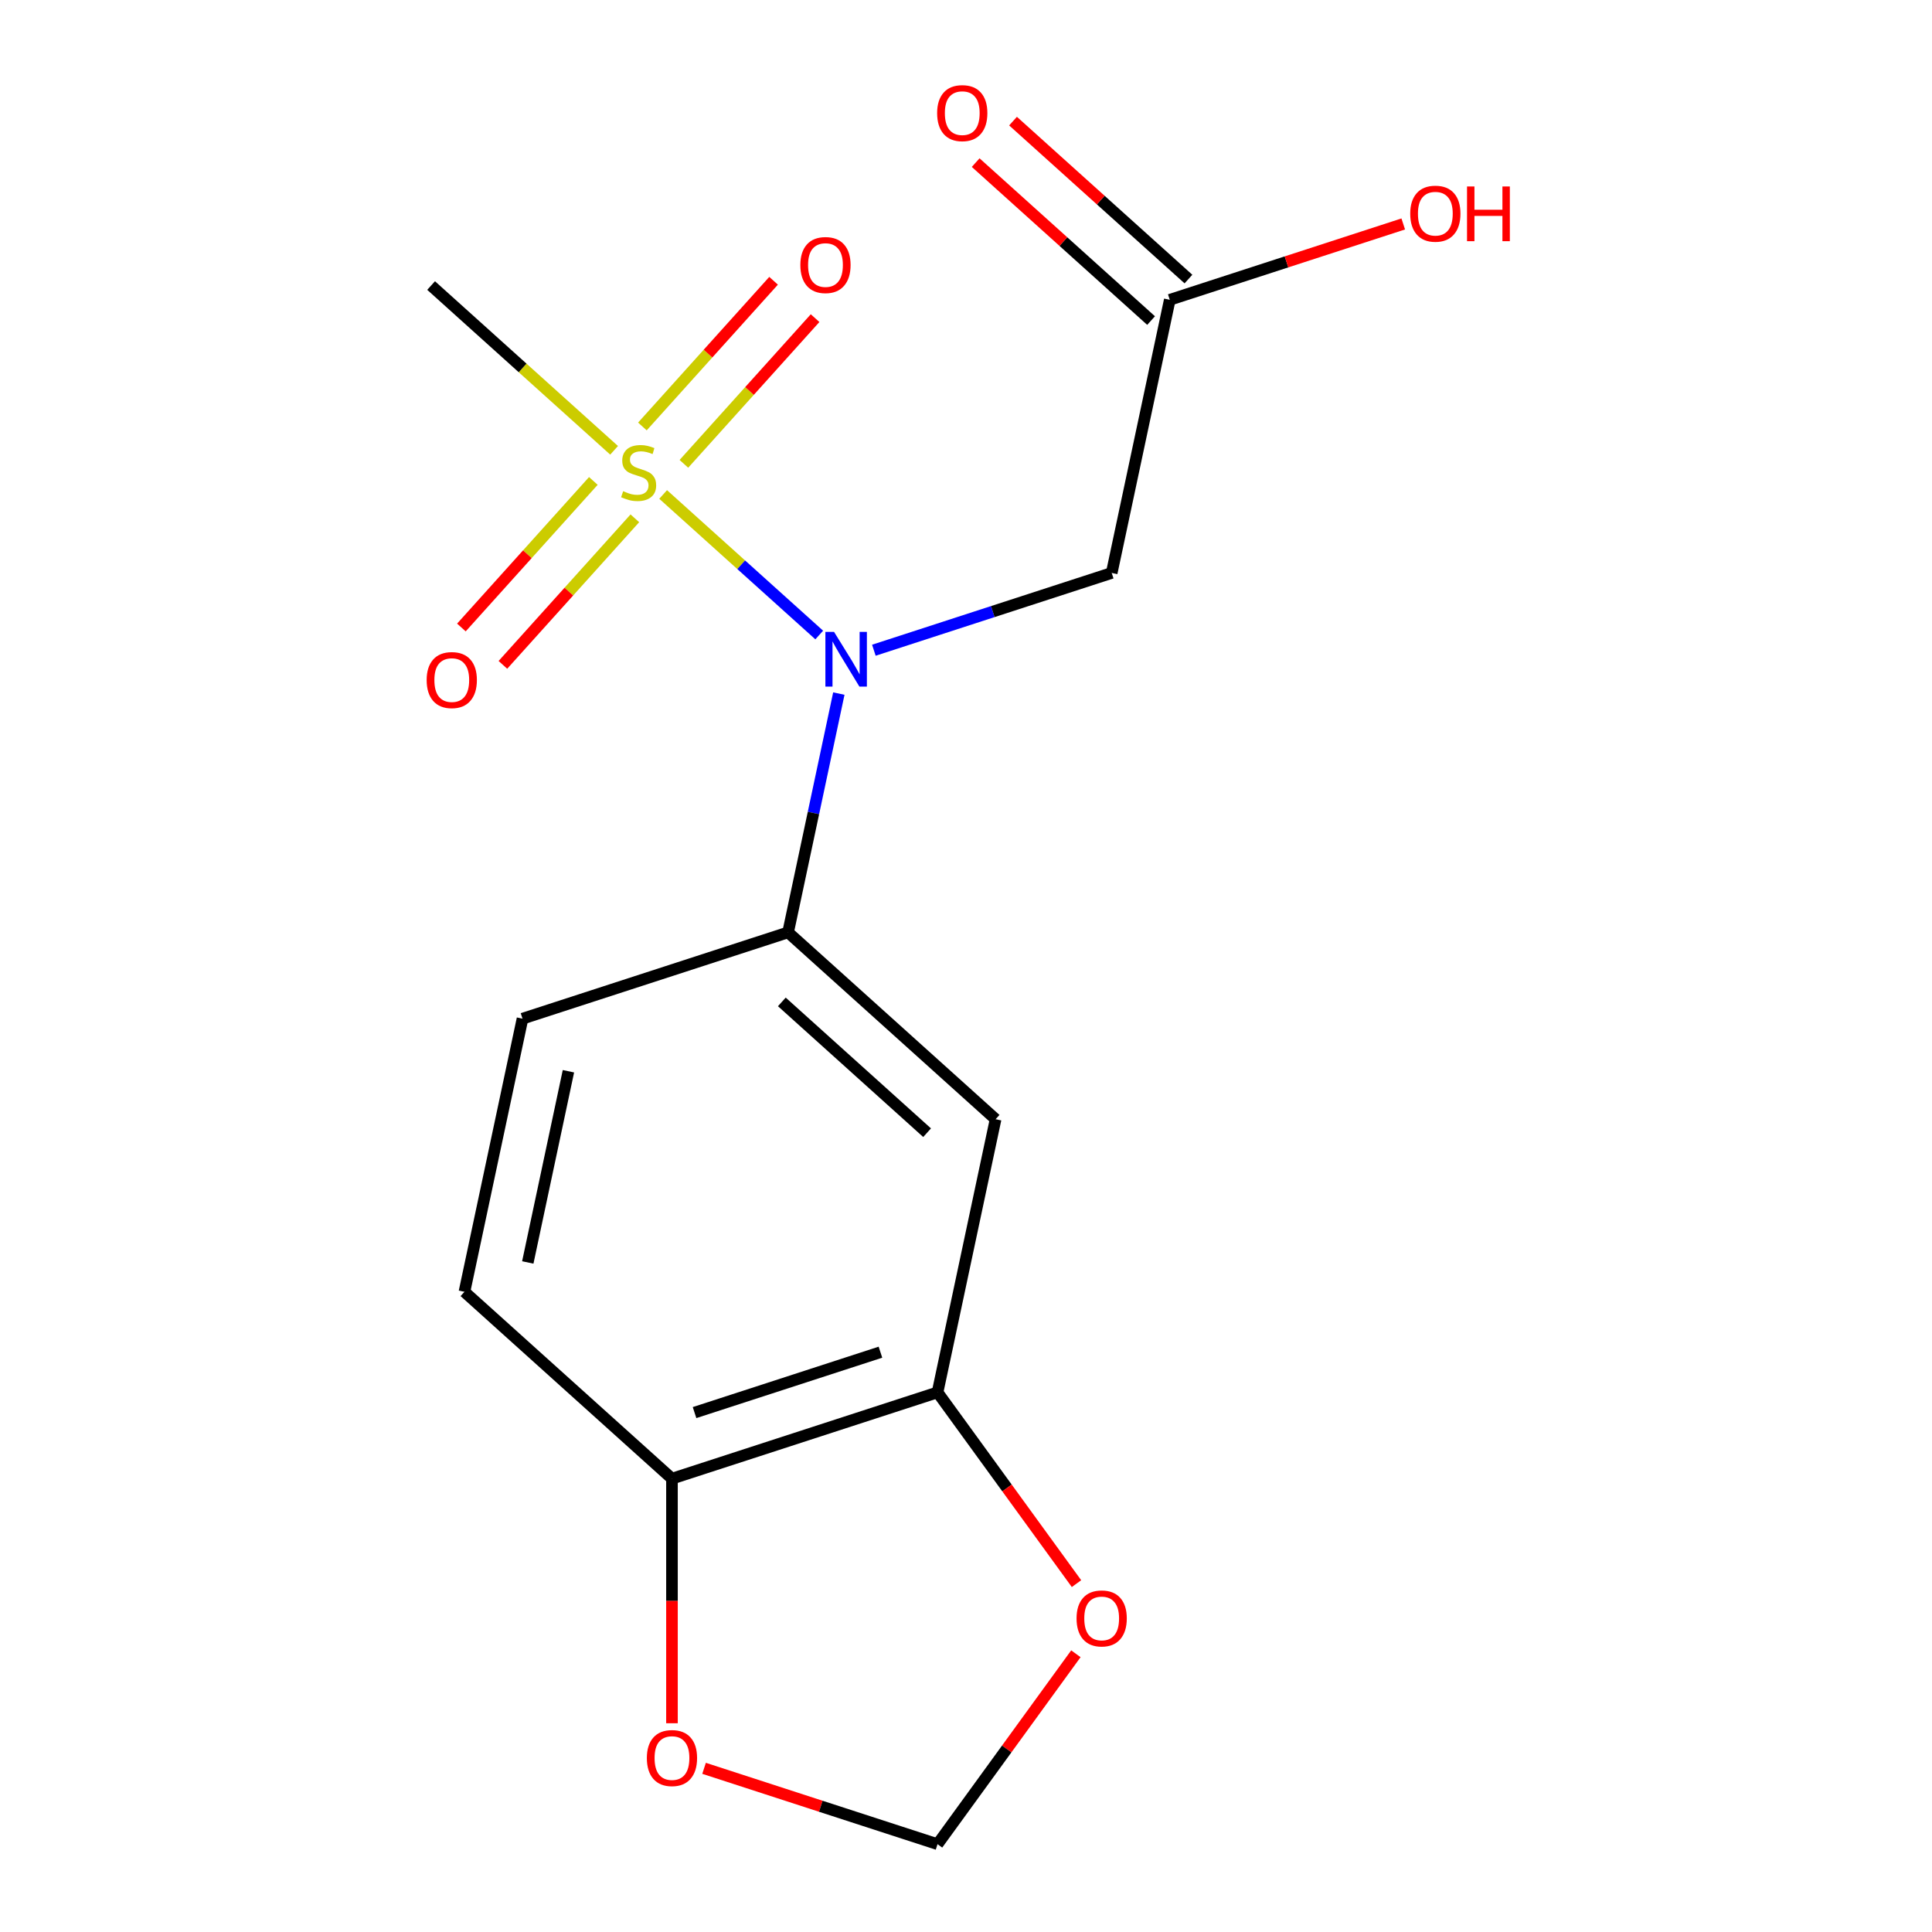 <?xml version='1.0' encoding='iso-8859-1'?>
<svg version='1.1' baseProfile='full'
              xmlns='http://www.w3.org/2000/svg'
                      xmlns:rdkit='http://www.rdkit.org/xml'
                      xmlns:xlink='http://www.w3.org/1999/xlink'
                  xml:space='preserve'
width='1000px' height='1000px' viewBox='0 0 1000 1000'>
<!-- END OF HEADER -->
<rect style='opacity:1.0;fill:#FFFFFF;stroke:none' width='1000' height='1000' x='0' y='0'> </rect>
<path class='bond-0' d='M 343.244,255.938 L 383.639,292.31' style='fill:none;fill-rule:evenodd;stroke:#CCCC00;stroke-width:6px;stroke-linecap:butt;stroke-linejoin:miter;stroke-opacity:1' />
<path class='bond-0' d='M 383.639,292.31 L 424.034,328.682' style='fill:none;fill-rule:evenodd;stroke:#0000FF;stroke-width:6px;stroke-linecap:butt;stroke-linejoin:miter;stroke-opacity:1' />
<path class='bond-6' d='M 307.116,248.935 L 272.967,286.862' style='fill:none;fill-rule:evenodd;stroke:#CCCC00;stroke-width:6px;stroke-linecap:butt;stroke-linejoin:miter;stroke-opacity:1' />
<path class='bond-6' d='M 272.967,286.862 L 238.817,324.789' style='fill:none;fill-rule:evenodd;stroke:#FF0000;stroke-width:6px;stroke-linecap:butt;stroke-linejoin:miter;stroke-opacity:1' />
<path class='bond-6' d='M 328.598,268.278 L 294.449,306.204' style='fill:none;fill-rule:evenodd;stroke:#CCCC00;stroke-width:6px;stroke-linecap:butt;stroke-linejoin:miter;stroke-opacity:1' />
<path class='bond-6' d='M 294.449,306.204 L 260.299,344.131' style='fill:none;fill-rule:evenodd;stroke:#FF0000;stroke-width:6px;stroke-linecap:butt;stroke-linejoin:miter;stroke-opacity:1' />
<path class='bond-7' d='M 353.985,240.083 L 387.936,202.376' style='fill:none;fill-rule:evenodd;stroke:#CCCC00;stroke-width:6px;stroke-linecap:butt;stroke-linejoin:miter;stroke-opacity:1' />
<path class='bond-7' d='M 387.936,202.376 L 421.887,164.67' style='fill:none;fill-rule:evenodd;stroke:#FF0000;stroke-width:6px;stroke-linecap:butt;stroke-linejoin:miter;stroke-opacity:1' />
<path class='bond-7' d='M 332.503,220.741 L 366.454,183.034' style='fill:none;fill-rule:evenodd;stroke:#CCCC00;stroke-width:6px;stroke-linecap:butt;stroke-linejoin:miter;stroke-opacity:1' />
<path class='bond-7' d='M 366.454,183.034 L 400.405,145.327' style='fill:none;fill-rule:evenodd;stroke:#FF0000;stroke-width:6px;stroke-linecap:butt;stroke-linejoin:miter;stroke-opacity:1' />
<path class='bond-15' d='M 317.857,233.08 L 270.499,190.439' style='fill:none;fill-rule:evenodd;stroke:#CCCC00;stroke-width:6px;stroke-linecap:butt;stroke-linejoin:miter;stroke-opacity:1' />
<path class='bond-15' d='M 270.499,190.439 L 223.141,147.797' style='fill:none;fill-rule:evenodd;stroke:#000000;stroke-width:6px;stroke-linecap:butt;stroke-linejoin:miter;stroke-opacity:1' />
<path class='bond-1' d='M 434.182,358.995 L 421.046,420.796' style='fill:none;fill-rule:evenodd;stroke:#0000FF;stroke-width:6px;stroke-linecap:butt;stroke-linejoin:miter;stroke-opacity:1' />
<path class='bond-1' d='M 421.046,420.796 L 407.91,482.597' style='fill:none;fill-rule:evenodd;stroke:#000000;stroke-width:6px;stroke-linecap:butt;stroke-linejoin:miter;stroke-opacity:1' />
<path class='bond-2' d='M 452.313,336.558 L 513.867,316.558' style='fill:none;fill-rule:evenodd;stroke:#0000FF;stroke-width:6px;stroke-linecap:butt;stroke-linejoin:miter;stroke-opacity:1' />
<path class='bond-2' d='M 513.867,316.558 L 575.42,296.558' style='fill:none;fill-rule:evenodd;stroke:#000000;stroke-width:6px;stroke-linecap:butt;stroke-linejoin:miter;stroke-opacity:1' />
<path class='bond-3' d='M 407.91,482.597 L 515.319,579.309' style='fill:none;fill-rule:evenodd;stroke:#000000;stroke-width:6px;stroke-linecap:butt;stroke-linejoin:miter;stroke-opacity:1' />
<path class='bond-3' d='M 404.679,518.586 L 479.865,586.284' style='fill:none;fill-rule:evenodd;stroke:#000000;stroke-width:6px;stroke-linecap:butt;stroke-linejoin:miter;stroke-opacity:1' />
<path class='bond-12' d='M 407.91,482.597 L 270.45,527.26' style='fill:none;fill-rule:evenodd;stroke:#000000;stroke-width:6px;stroke-linecap:butt;stroke-linejoin:miter;stroke-opacity:1' />
<path class='bond-5' d='M 575.42,296.558 L 605.47,155.182' style='fill:none;fill-rule:evenodd;stroke:#000000;stroke-width:6px;stroke-linecap:butt;stroke-linejoin:miter;stroke-opacity:1' />
<path class='bond-4' d='M 515.319,579.309 L 485.269,720.685' style='fill:none;fill-rule:evenodd;stroke:#000000;stroke-width:6px;stroke-linecap:butt;stroke-linejoin:miter;stroke-opacity:1' />
<path class='bond-9' d='M 485.269,720.685 L 521.232,770.183' style='fill:none;fill-rule:evenodd;stroke:#000000;stroke-width:6px;stroke-linecap:butt;stroke-linejoin:miter;stroke-opacity:1' />
<path class='bond-9' d='M 521.232,770.183 L 557.195,819.682' style='fill:none;fill-rule:evenodd;stroke:#FF0000;stroke-width:6px;stroke-linecap:butt;stroke-linejoin:miter;stroke-opacity:1' />
<path class='bond-17' d='M 485.269,720.685 L 347.809,765.348' style='fill:none;fill-rule:evenodd;stroke:#000000;stroke-width:6px;stroke-linecap:butt;stroke-linejoin:miter;stroke-opacity:1' />
<path class='bond-17' d='M 455.717,699.892 L 359.495,731.156' style='fill:none;fill-rule:evenodd;stroke:#000000;stroke-width:6px;stroke-linecap:butt;stroke-linejoin:miter;stroke-opacity:1' />
<path class='bond-13' d='M 615.141,144.441 L 569.743,103.565' style='fill:none;fill-rule:evenodd;stroke:#000000;stroke-width:6px;stroke-linecap:butt;stroke-linejoin:miter;stroke-opacity:1' />
<path class='bond-13' d='M 569.743,103.565 L 524.345,62.688' style='fill:none;fill-rule:evenodd;stroke:#FF0000;stroke-width:6px;stroke-linecap:butt;stroke-linejoin:miter;stroke-opacity:1' />
<path class='bond-13' d='M 595.799,165.923 L 550.401,125.046' style='fill:none;fill-rule:evenodd;stroke:#000000;stroke-width:6px;stroke-linecap:butt;stroke-linejoin:miter;stroke-opacity:1' />
<path class='bond-13' d='M 550.401,125.046 L 505.003,84.17' style='fill:none;fill-rule:evenodd;stroke:#FF0000;stroke-width:6px;stroke-linecap:butt;stroke-linejoin:miter;stroke-opacity:1' />
<path class='bond-16' d='M 605.47,155.182 L 665.894,135.549' style='fill:none;fill-rule:evenodd;stroke:#000000;stroke-width:6px;stroke-linecap:butt;stroke-linejoin:miter;stroke-opacity:1' />
<path class='bond-16' d='M 665.894,135.549 L 726.317,115.917' style='fill:none;fill-rule:evenodd;stroke:#FF0000;stroke-width:6px;stroke-linecap:butt;stroke-linejoin:miter;stroke-opacity:1' />
<path class='bond-8' d='M 347.809,765.348 L 240.399,668.636' style='fill:none;fill-rule:evenodd;stroke:#000000;stroke-width:6px;stroke-linecap:butt;stroke-linejoin:miter;stroke-opacity:1' />
<path class='bond-10' d='M 347.809,765.348 L 347.809,828.648' style='fill:none;fill-rule:evenodd;stroke:#000000;stroke-width:6px;stroke-linecap:butt;stroke-linejoin:miter;stroke-opacity:1' />
<path class='bond-10' d='M 347.809,828.648 L 347.809,891.949' style='fill:none;fill-rule:evenodd;stroke:#FF0000;stroke-width:6px;stroke-linecap:butt;stroke-linejoin:miter;stroke-opacity:1' />
<path class='bond-11' d='M 556.875,855.988 L 521.072,905.267' style='fill:none;fill-rule:evenodd;stroke:#FF0000;stroke-width:6px;stroke-linecap:butt;stroke-linejoin:miter;stroke-opacity:1' />
<path class='bond-11' d='M 521.072,905.267 L 485.269,954.545' style='fill:none;fill-rule:evenodd;stroke:#000000;stroke-width:6px;stroke-linecap:butt;stroke-linejoin:miter;stroke-opacity:1' />
<path class='bond-18' d='M 364.422,915.28 L 424.846,934.913' style='fill:none;fill-rule:evenodd;stroke:#FF0000;stroke-width:6px;stroke-linecap:butt;stroke-linejoin:miter;stroke-opacity:1' />
<path class='bond-18' d='M 424.846,934.913 L 485.269,954.545' style='fill:none;fill-rule:evenodd;stroke:#000000;stroke-width:6px;stroke-linecap:butt;stroke-linejoin:miter;stroke-opacity:1' />
<path class='bond-14' d='M 270.45,527.26 L 240.399,668.636' style='fill:none;fill-rule:evenodd;stroke:#000000;stroke-width:6px;stroke-linecap:butt;stroke-linejoin:miter;stroke-opacity:1' />
<path class='bond-14' d='M 294.217,554.477 L 273.182,653.44' style='fill:none;fill-rule:evenodd;stroke:#000000;stroke-width:6px;stroke-linecap:butt;stroke-linejoin:miter;stroke-opacity:1' />
<path  class='atom-0' d='M 322.55 254.229
Q 322.87 254.349, 324.19 254.909
Q 325.51 255.469, 326.95 255.829
Q 328.43 256.149, 329.87 256.149
Q 332.55 256.149, 334.11 254.869
Q 335.67 253.549, 335.67 251.269
Q 335.67 249.709, 334.87 248.749
Q 334.11 247.789, 332.91 247.269
Q 331.71 246.749, 329.71 246.149
Q 327.19 245.389, 325.67 244.669
Q 324.19 243.949, 323.11 242.429
Q 322.07 240.909, 322.07 238.349
Q 322.07 234.789, 324.47 232.589
Q 326.91 230.389, 331.71 230.389
Q 334.99 230.389, 338.71 231.949
L 337.79 235.029
Q 334.39 233.629, 331.83 233.629
Q 329.07 233.629, 327.55 234.789
Q 326.03 235.909, 326.07 237.869
Q 326.07 239.389, 326.83 240.309
Q 327.63 241.229, 328.75 241.749
Q 329.91 242.269, 331.83 242.869
Q 334.39 243.669, 335.91 244.469
Q 337.43 245.269, 338.51 246.909
Q 339.63 248.509, 339.63 251.269
Q 339.63 255.189, 336.99 257.309
Q 334.39 259.389, 330.03 259.389
Q 327.51 259.389, 325.59 258.829
Q 323.71 258.309, 321.47 257.389
L 322.55 254.229
' fill='#CCCC00'/>
<path  class='atom-1' d='M 431.7 327.061
L 440.98 342.061
Q 441.9 343.541, 443.38 346.221
Q 444.86 348.901, 444.94 349.061
L 444.94 327.061
L 448.7 327.061
L 448.7 355.381
L 444.82 355.381
L 434.86 338.981
Q 433.7 337.061, 432.46 334.861
Q 431.26 332.661, 430.9 331.981
L 430.9 355.381
L 427.22 355.381
L 427.22 327.061
L 431.7 327.061
' fill='#0000FF'/>
<path  class='atom-7' d='M 220.838 351.999
Q 220.838 345.199, 224.198 341.399
Q 227.558 337.599, 233.838 337.599
Q 240.118 337.599, 243.478 341.399
Q 246.838 345.199, 246.838 351.999
Q 246.838 358.879, 243.438 362.799
Q 240.038 366.679, 233.838 366.679
Q 227.598 366.679, 224.198 362.799
Q 220.838 358.919, 220.838 351.999
M 233.838 363.479
Q 238.158 363.479, 240.478 360.599
Q 242.838 357.679, 242.838 351.999
Q 242.838 346.439, 240.478 343.639
Q 238.158 340.799, 233.838 340.799
Q 229.518 340.799, 227.158 343.599
Q 224.838 346.399, 224.838 351.999
Q 224.838 357.719, 227.158 360.599
Q 229.518 363.479, 233.838 363.479
' fill='#FF0000'/>
<path  class='atom-8' d='M 414.262 137.179
Q 414.262 130.379, 417.622 126.579
Q 420.982 122.779, 427.262 122.779
Q 433.542 122.779, 436.902 126.579
Q 440.262 130.379, 440.262 137.179
Q 440.262 144.059, 436.862 147.979
Q 433.462 151.859, 427.262 151.859
Q 421.022 151.859, 417.622 147.979
Q 414.262 144.099, 414.262 137.179
M 427.262 148.659
Q 431.582 148.659, 433.902 145.779
Q 436.262 142.859, 436.262 137.179
Q 436.262 131.619, 433.902 128.819
Q 431.582 125.979, 427.262 125.979
Q 422.942 125.979, 420.582 128.779
Q 418.262 131.579, 418.262 137.179
Q 418.262 142.899, 420.582 145.779
Q 422.942 148.659, 427.262 148.659
' fill='#FF0000'/>
<path  class='atom-10' d='M 557.224 837.695
Q 557.224 830.895, 560.584 827.095
Q 563.944 823.295, 570.224 823.295
Q 576.504 823.295, 579.864 827.095
Q 583.224 830.895, 583.224 837.695
Q 583.224 844.575, 579.824 848.495
Q 576.424 852.375, 570.224 852.375
Q 563.984 852.375, 560.584 848.495
Q 557.224 844.615, 557.224 837.695
M 570.224 849.175
Q 574.544 849.175, 576.864 846.295
Q 579.224 843.375, 579.224 837.695
Q 579.224 832.135, 576.864 829.335
Q 574.544 826.495, 570.224 826.495
Q 565.904 826.495, 563.544 829.295
Q 561.224 832.095, 561.224 837.695
Q 561.224 843.415, 563.544 846.295
Q 565.904 849.175, 570.224 849.175
' fill='#FF0000'/>
<path  class='atom-11' d='M 334.809 909.962
Q 334.809 903.162, 338.169 899.362
Q 341.529 895.562, 347.809 895.562
Q 354.089 895.562, 357.449 899.362
Q 360.809 903.162, 360.809 909.962
Q 360.809 916.842, 357.409 920.762
Q 354.009 924.642, 347.809 924.642
Q 341.569 924.642, 338.169 920.762
Q 334.809 916.882, 334.809 909.962
M 347.809 921.442
Q 352.129 921.442, 354.449 918.562
Q 356.809 915.642, 356.809 909.962
Q 356.809 904.402, 354.449 901.602
Q 352.129 898.762, 347.809 898.762
Q 343.489 898.762, 341.129 901.562
Q 338.809 904.362, 338.809 909.962
Q 338.809 915.682, 341.129 918.562
Q 343.489 921.442, 347.809 921.442
' fill='#FF0000'/>
<path  class='atom-14' d='M 485.061 58.55
Q 485.061 51.75, 488.421 47.95
Q 491.781 44.15, 498.061 44.15
Q 504.341 44.15, 507.701 47.95
Q 511.061 51.75, 511.061 58.55
Q 511.061 65.43, 507.661 69.35
Q 504.261 73.23, 498.061 73.23
Q 491.821 73.23, 488.421 69.35
Q 485.061 65.47, 485.061 58.55
M 498.061 70.03
Q 502.381 70.03, 504.701 67.15
Q 507.061 64.23, 507.061 58.55
Q 507.061 52.99, 504.701 50.19
Q 502.381 47.35, 498.061 47.35
Q 493.741 47.35, 491.381 50.15
Q 489.061 52.95, 489.061 58.55
Q 489.061 64.27, 491.381 67.15
Q 493.741 70.03, 498.061 70.03
' fill='#FF0000'/>
<path  class='atom-17' d='M 729.93 110.599
Q 729.93 103.799, 733.29 99.999
Q 736.65 96.199, 742.93 96.199
Q 749.21 96.199, 752.57 99.999
Q 755.93 103.799, 755.93 110.599
Q 755.93 117.479, 752.53 121.399
Q 749.13 125.279, 742.93 125.279
Q 736.69 125.279, 733.29 121.399
Q 729.93 117.519, 729.93 110.599
M 742.93 122.079
Q 747.25 122.079, 749.57 119.199
Q 751.93 116.279, 751.93 110.599
Q 751.93 105.039, 749.57 102.239
Q 747.25 99.399, 742.93 99.399
Q 738.61 99.399, 736.25 102.199
Q 733.93 104.999, 733.93 110.599
Q 733.93 116.319, 736.25 119.199
Q 738.61 122.079, 742.93 122.079
' fill='#FF0000'/>
<path  class='atom-17' d='M 759.33 96.519
L 763.17 96.519
L 763.17 108.559
L 777.65 108.559
L 777.65 96.519
L 781.49 96.519
L 781.49 124.839
L 777.65 124.839
L 777.65 111.759
L 763.17 111.759
L 763.17 124.839
L 759.33 124.839
L 759.33 96.519
' fill='#FF0000'/>
</svg>
